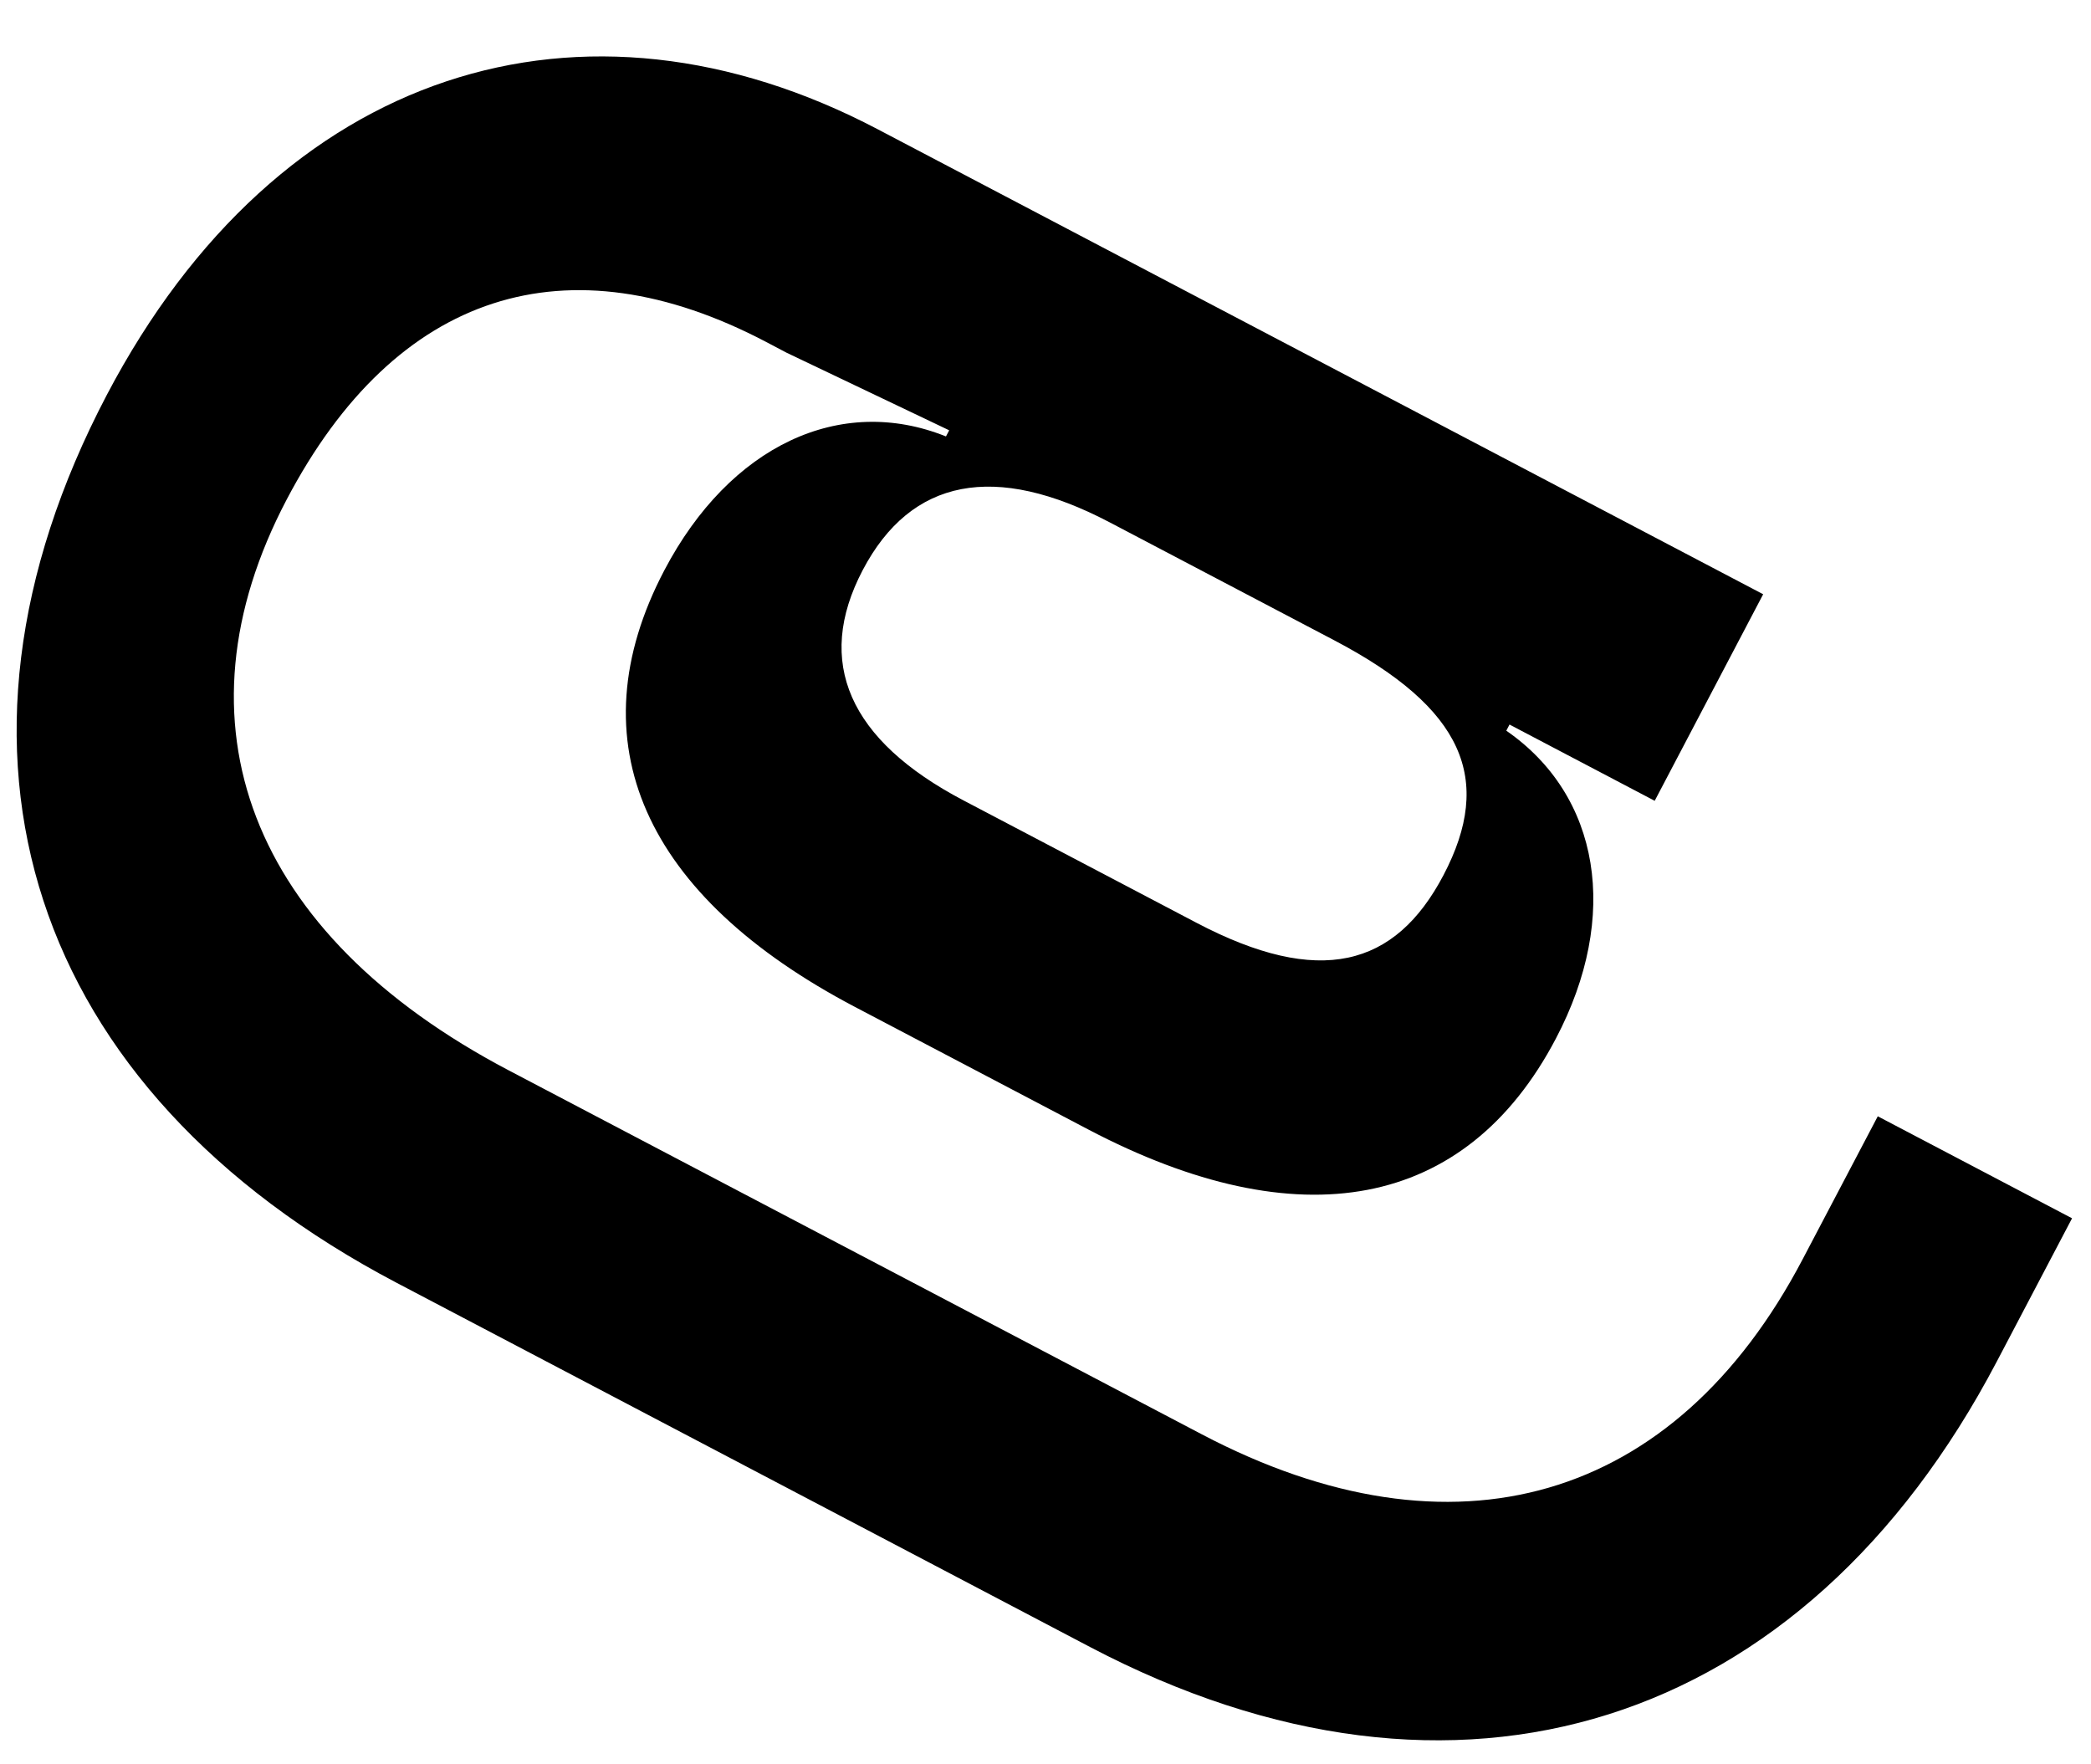 <?xml version="1.0" encoding="UTF-8"?> <svg xmlns="http://www.w3.org/2000/svg" width="32" height="27" viewBox="0 0 32 27" fill="none"> <path d="M30.559 20.835L31.71 18.644L28.737 17.083L27.586 19.273C25.63 22.997 22.243 23.973 18.394 21.951L7.785 16.38C3.81 14.292 2.594 11.058 4.386 7.647C6.062 4.455 8.687 3.638 11.723 5.232L12.036 5.397L14.526 6.585L14.477 6.679C12.861 6.03 11.17 6.818 10.167 8.727C8.786 11.356 9.862 13.717 13.085 15.41L16.653 17.284C19.876 18.977 22.431 18.522 23.811 15.893C24.798 14.016 24.487 12.175 23.052 11.182L23.101 11.088L25.323 12.255L26.983 9.094L13.432 1.978C8.926 -0.389 4.265 1.036 1.635 6.043C-1.241 11.519 0.442 16.676 6.075 19.634L16.684 25.206C22.286 28.148 27.601 26.468 30.559 20.835ZM22.091 13.392C21.351 14.801 20.191 15.109 18.313 14.123L14.745 12.249C12.993 11.329 12.463 10.133 13.203 8.724C13.943 7.316 15.228 7.073 16.981 7.993L20.423 9.801C22.395 10.837 22.863 11.921 22.091 13.392Z" fill="black"></path> </svg> 